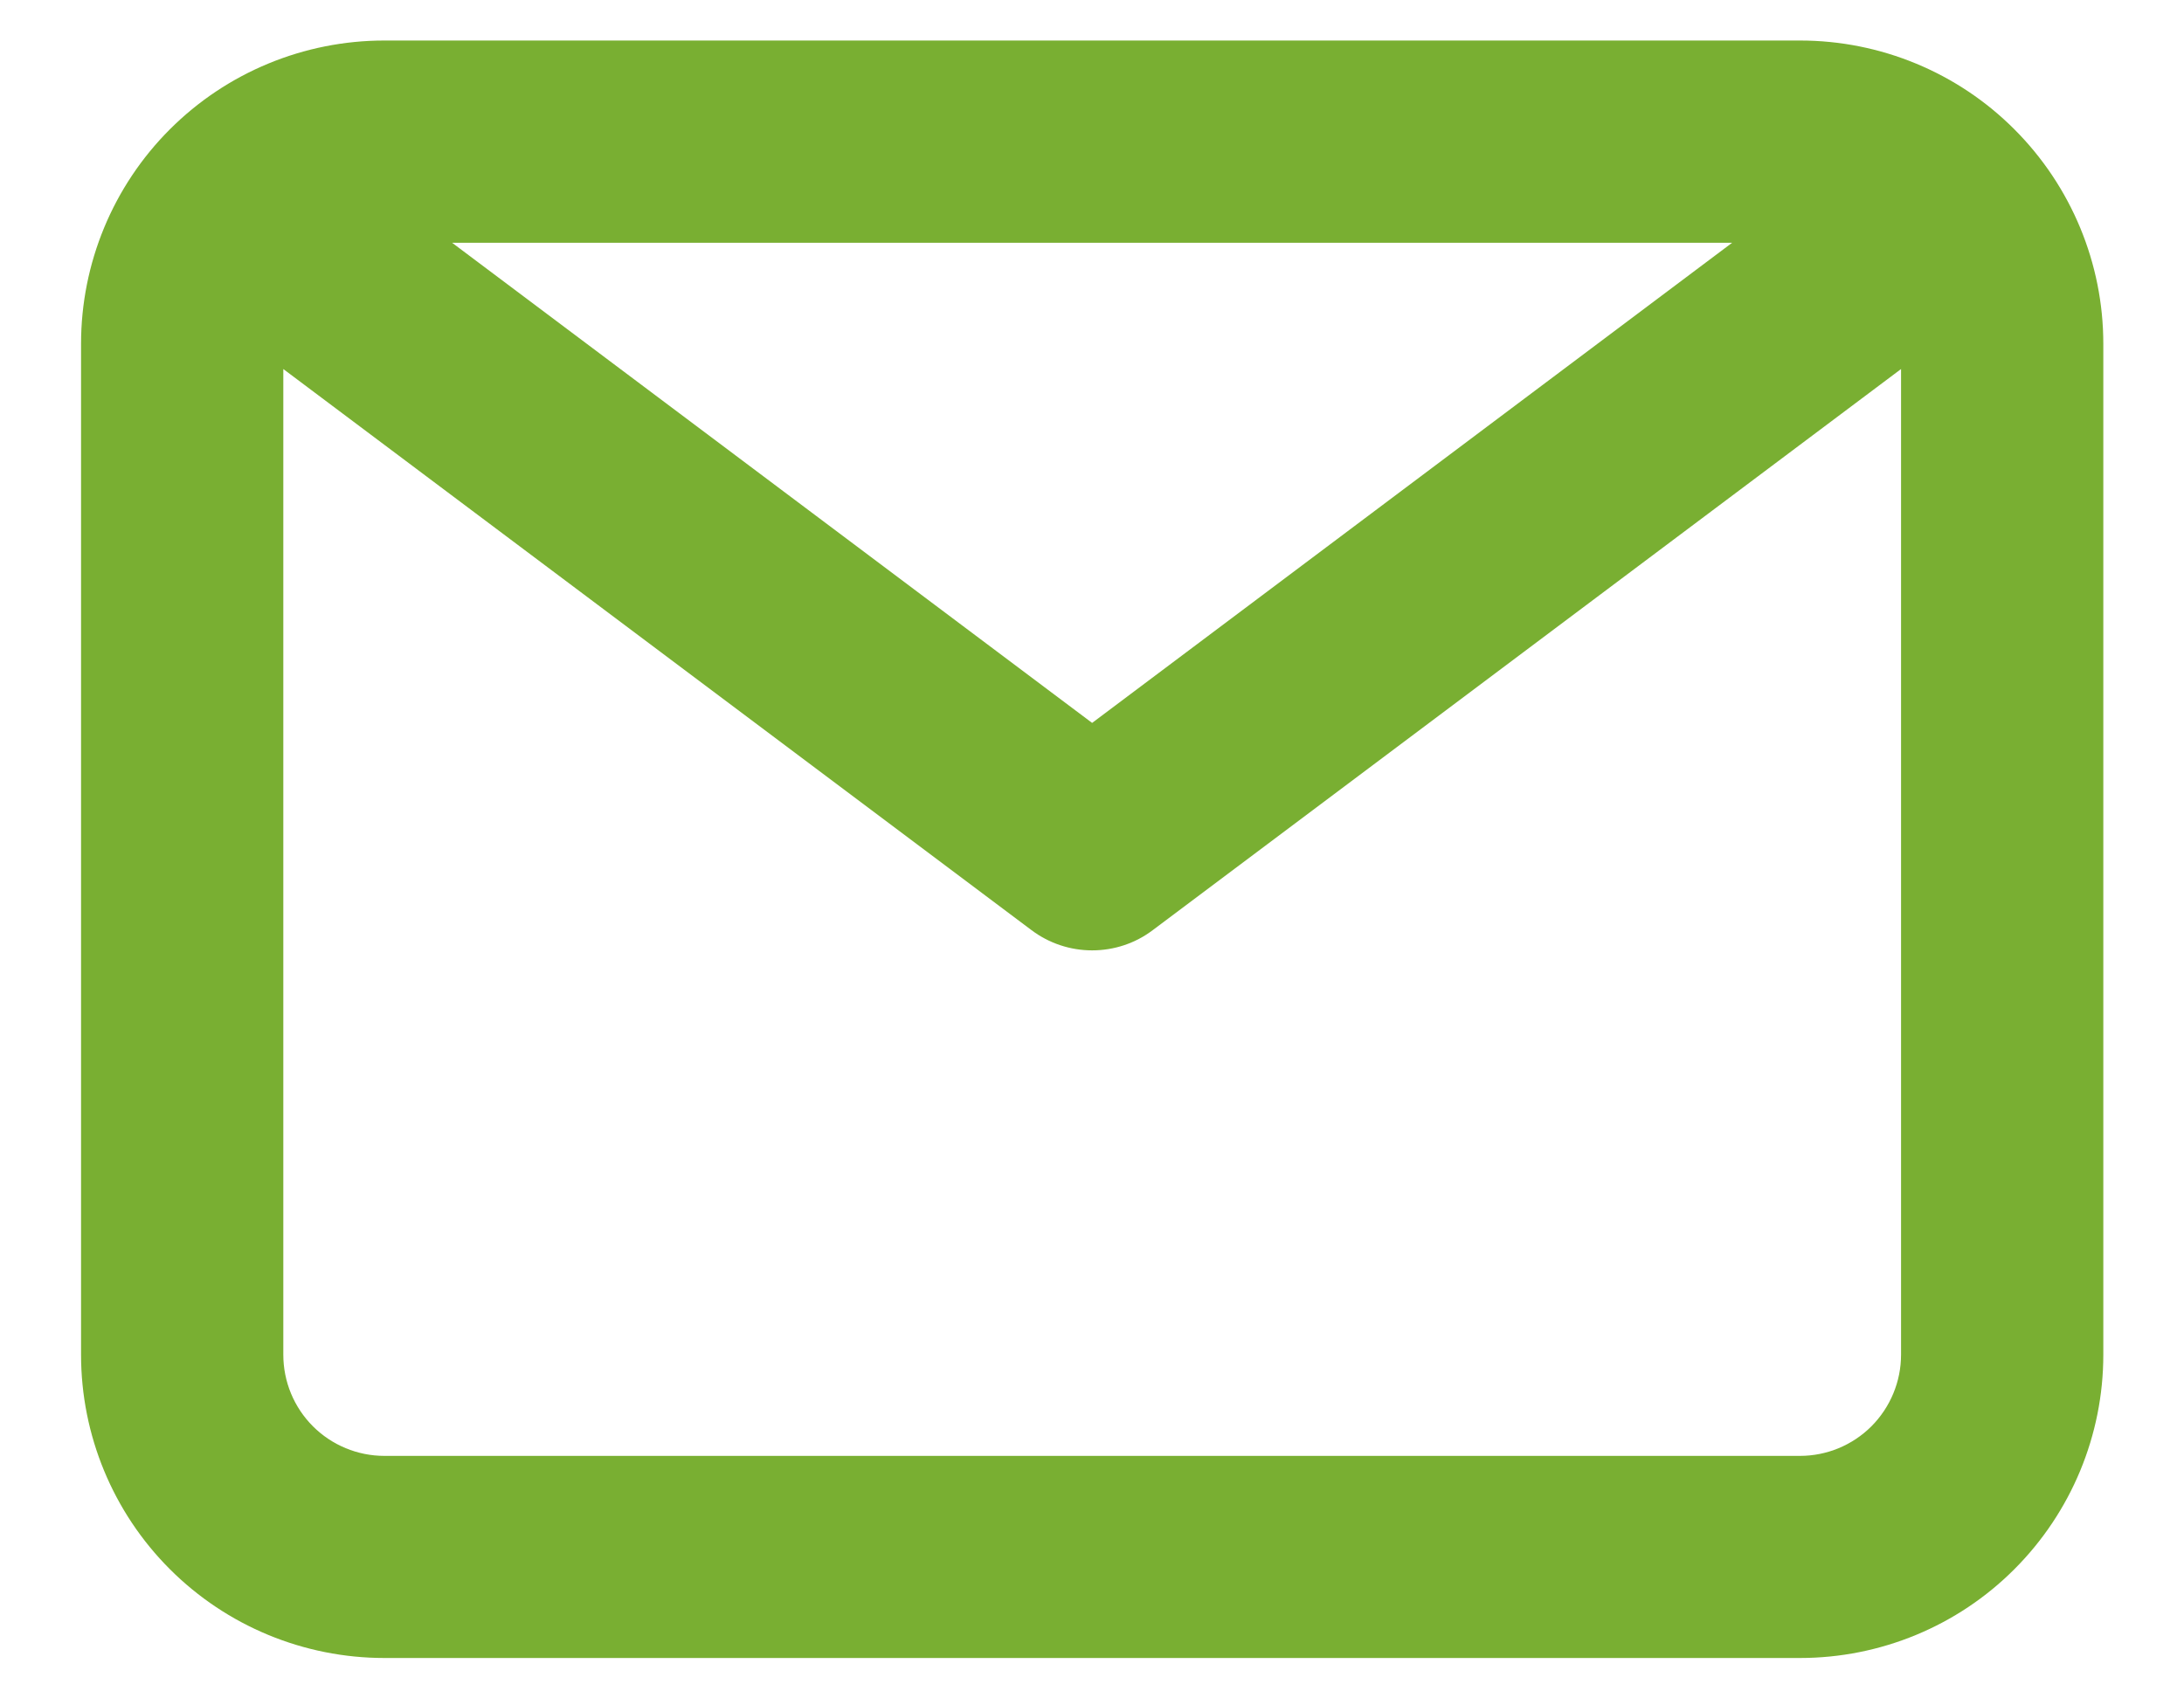<svg width="18" height="14" viewBox="0 0 18 14" fill="none" xmlns="http://www.w3.org/2000/svg">
<path d="M14.835 0.334H3.168C2.505 0.334 1.869 0.597 1.4 1.066C0.931 1.535 0.668 2.171 0.668 2.834V11.167C0.668 11.83 0.931 12.466 1.4 12.935C1.869 13.404 2.505 13.667 3.168 13.667H14.835C15.498 13.667 16.134 13.404 16.602 12.935C17.071 12.466 17.335 11.83 17.335 11.167V2.834C17.335 2.171 17.071 1.535 16.602 1.066C16.134 0.597 15.498 0.334 14.835 0.334ZM14.276 2.001L9.001 5.959L3.726 2.001H14.276ZM14.835 12.001H3.168C2.947 12.001 2.735 11.913 2.579 11.757C2.422 11.6 2.335 11.388 2.335 11.167V3.042L8.501 7.667C8.646 7.776 8.821 7.834 9.001 7.834C9.182 7.834 9.357 7.776 9.501 7.667L15.668 3.042V11.167C15.668 11.388 15.58 11.6 15.424 11.757C15.268 11.913 15.056 12.001 14.835 12.001Z" fill="#79AF32"/>
</svg>
